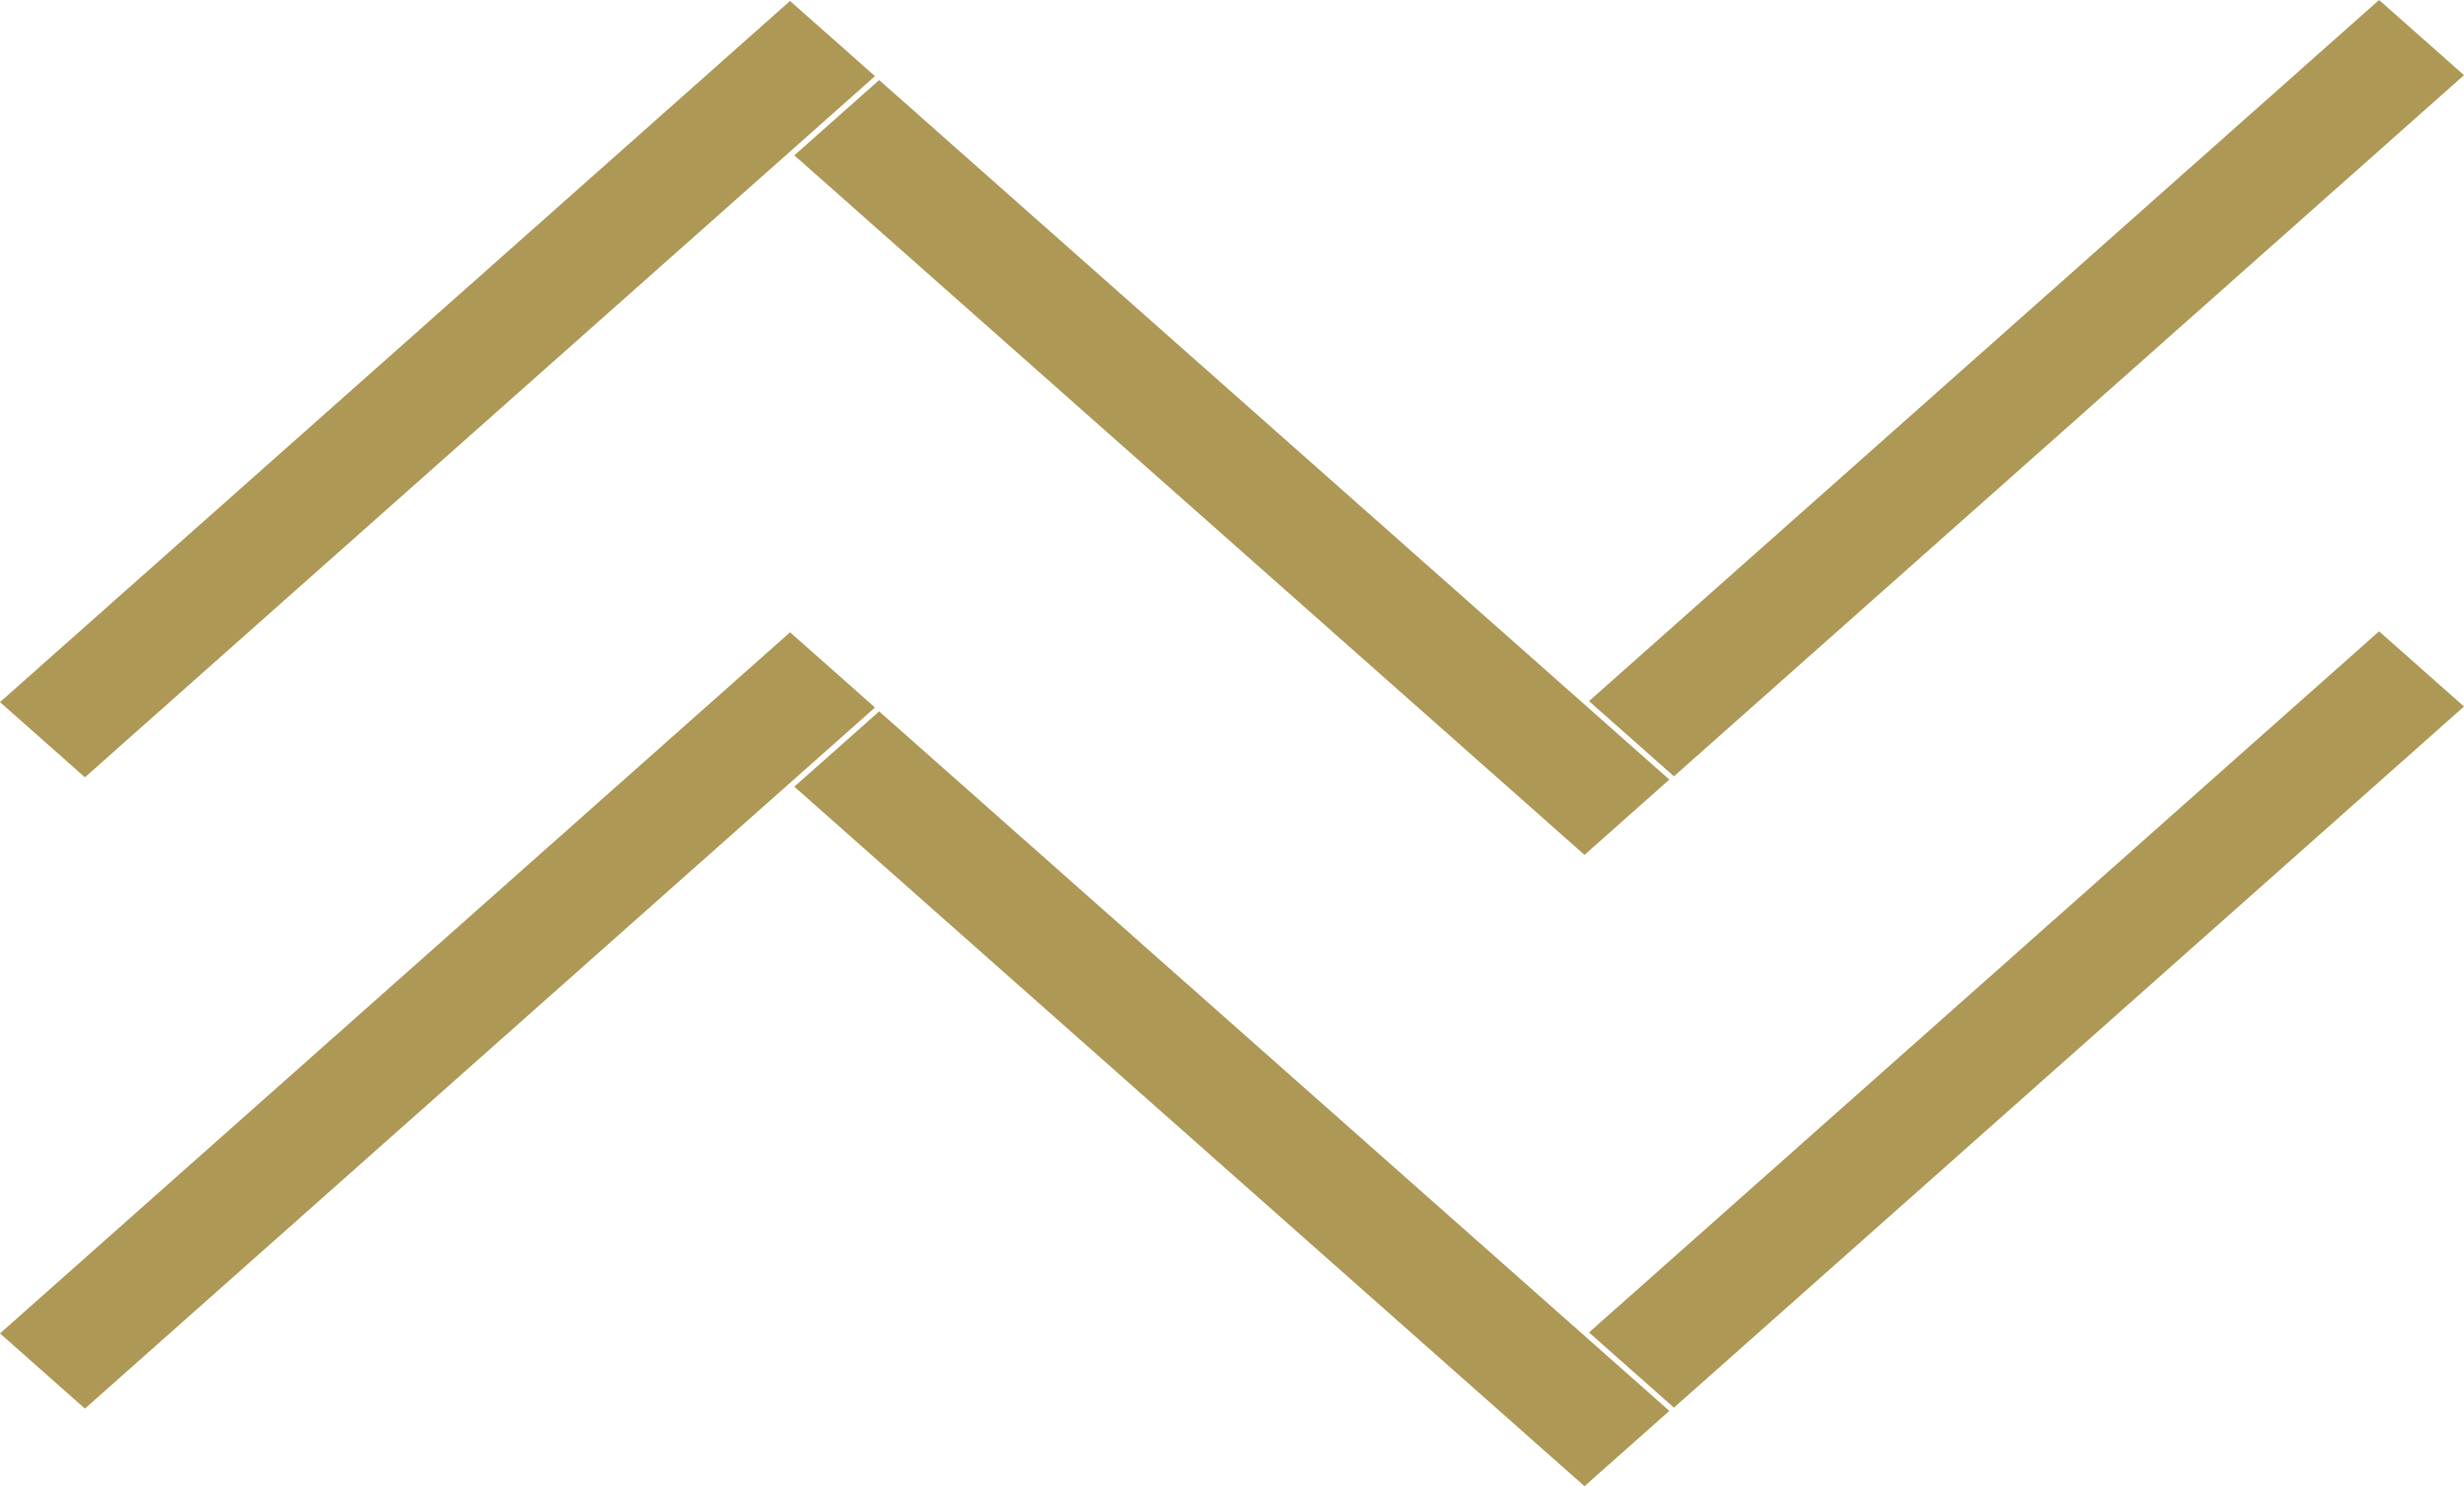 <svg xmlns="http://www.w3.org/2000/svg" width="838.954" height="506.123" viewBox="0 0 838.954 506.123"><title>about_object1</title><polygon points="297.917 25.934 28.914 264.702 0 239.1 269.002 0.332 297.917 25.934" fill="#ad9856"/><polygon points="539.498 291.123 270.459 52.904 299.342 27.267 568.382 265.486 539.498 291.123" fill="#ad9856"/><polygon points="838.954 25.602 569.952 264.369 541.037 238.767 810.04 0 838.954 25.602" fill="#ad9856"/><polygon points="297.917 240.934 28.914 479.702 0 454.1 269.002 215.332 297.917 240.934" fill="#ad9856"/><polygon points="539.498 506.123 270.459 267.904 299.342 242.267 568.382 480.486 539.498 506.123" fill="#ad9856"/><polygon points="838.954 240.602 569.952 479.369 541.037 453.767 810.04 215 838.954 240.602" fill="#ad9856"/></svg>